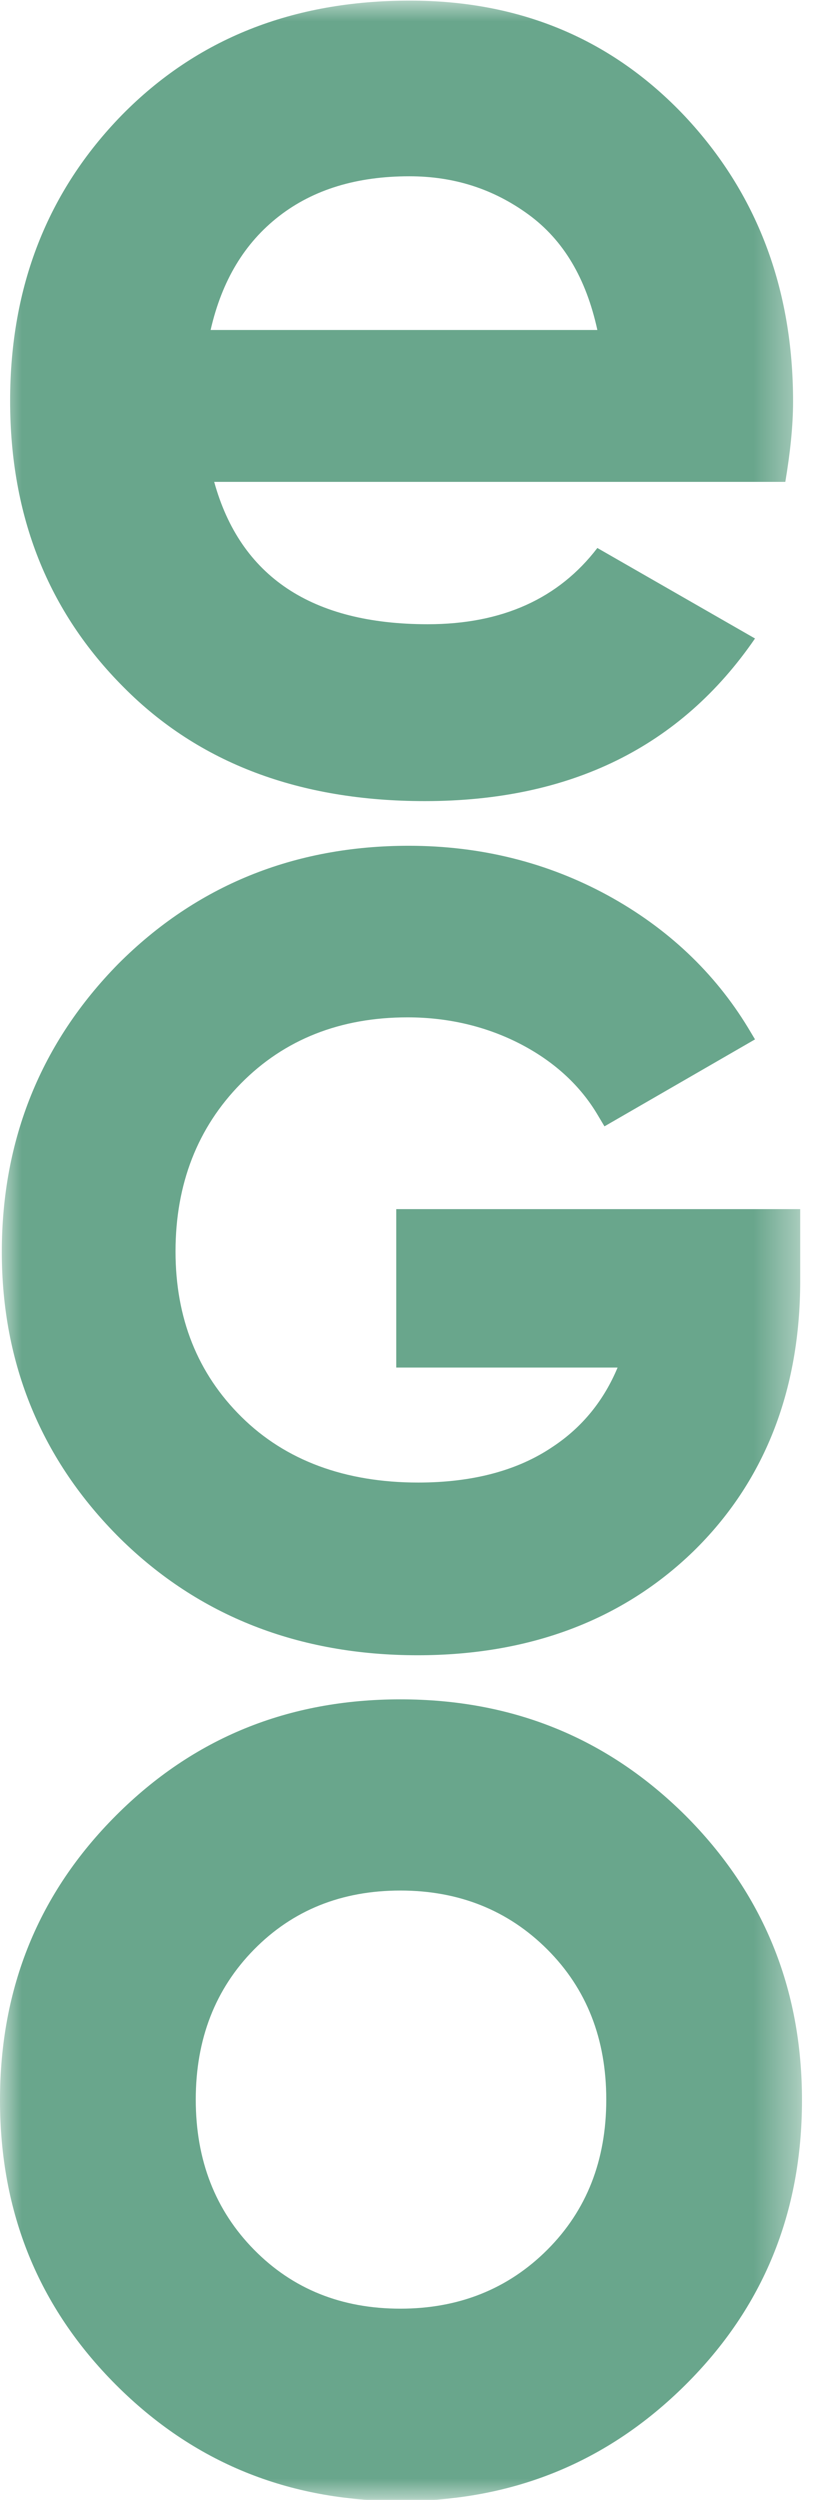 <svg width="19" height="58" viewBox="0 0 19 58" fill="none" xmlns="http://www.w3.org/2000/svg">
<mask id="mask0_7_391" style="mask-type:luminance" maskUnits="userSpaceOnUse" x="0" y="0" width="19" height="58">
<path d="M18.615 0H0V58H18.615V0Z" fill="white"/>
</mask>
<g mask="url(#mask0_7_391)">
<path d="M9.867 18.587C13.253 18.587 15.809 17.329 17.537 14.814L13.875 12.714C12.976 13.888 11.664 14.483 9.936 14.483C7.241 14.483 5.583 13.377 4.975 11.18H18.241C18.352 10.516 18.421 9.895 18.421 9.314C18.421 6.688 17.578 4.477 15.906 2.695C14.22 0.912 12.092 0.014 9.521 0.014C6.799 0.014 4.574 0.898 2.833 2.667C1.105 4.436 0.235 6.647 0.235 9.3C0.235 11.981 1.119 14.192 2.874 15.947C4.616 17.703 6.951 18.587 9.867 18.587ZM6.481 5.016C7.283 4.394 8.292 4.09 9.508 4.09C10.544 4.09 11.456 4.381 12.272 4.975C13.087 5.569 13.612 6.454 13.875 7.656H4.892C5.155 6.509 5.68 5.638 6.481 5.016Z" fill="#69A68C"/>
</g>
<mask id="mask1_7_391" style="mask-type:luminance" maskUnits="userSpaceOnUse" x="0" y="0" width="19" height="58">
<path d="M18.615 0H0V58H18.615V0Z" fill="white"/>
</mask>
<g mask="url(#mask1_7_391)">
<path d="M9.701 38.404C12.299 38.404 14.455 37.589 16.1 35.999C17.744 34.397 18.587 32.282 18.587 29.712V28.053H9.204V31.729H14.345C14.027 32.489 13.529 33.111 12.838 33.567C12.023 34.12 10.973 34.397 9.715 34.397C8.015 34.397 6.633 33.885 5.611 32.876C4.588 31.867 4.077 30.582 4.077 29.035C4.077 27.473 4.588 26.16 5.597 25.137C6.606 24.115 7.905 23.604 9.466 23.604C10.434 23.604 11.332 23.825 12.12 24.239C12.907 24.654 13.488 25.207 13.875 25.856L14.04 26.133L17.537 24.115L17.371 23.838C16.597 22.567 15.505 21.531 14.11 20.77C12.714 20.011 11.166 19.623 9.494 19.623C6.827 19.623 4.56 20.549 2.75 22.36C0.954 24.184 0.042 26.436 0.042 29.048C0.042 31.646 0.967 33.885 2.792 35.696C4.616 37.492 6.937 38.404 9.701 38.404Z" fill="#69A68C"/>
</g>
<mask id="mask2_7_391" style="mask-type:luminance" maskUnits="userSpaceOnUse" x="0" y="0" width="19" height="58">
<path d="M18.615 0H0V58H18.615V0Z" fill="white"/>
</mask>
<g mask="url(#mask2_7_391)">
<path d="M15.92 42.121C14.11 40.325 11.912 39.427 9.3 39.427C6.689 39.427 4.491 40.325 2.695 42.121C0.898 43.918 0 46.115 0 48.727C0 51.339 0.898 53.536 2.695 55.333C4.491 57.129 6.689 58.028 9.3 58.028C11.912 58.028 14.11 57.129 15.92 55.333C17.73 53.536 18.628 51.339 18.628 48.727C18.628 46.115 17.716 43.918 15.92 42.121ZM12.714 52.196C11.802 53.108 10.655 53.564 9.3 53.564C7.932 53.564 6.799 53.108 5.901 52.196C5.003 51.284 4.547 50.123 4.547 48.713C4.547 47.304 5.003 46.143 5.901 45.231C6.799 44.319 7.932 43.863 9.3 43.863C10.655 43.863 11.802 44.319 12.714 45.231C13.626 46.143 14.082 47.304 14.082 48.713C14.082 50.123 13.626 51.284 12.714 52.196Z" fill="#69A68C"/>
</g>
</svg>

